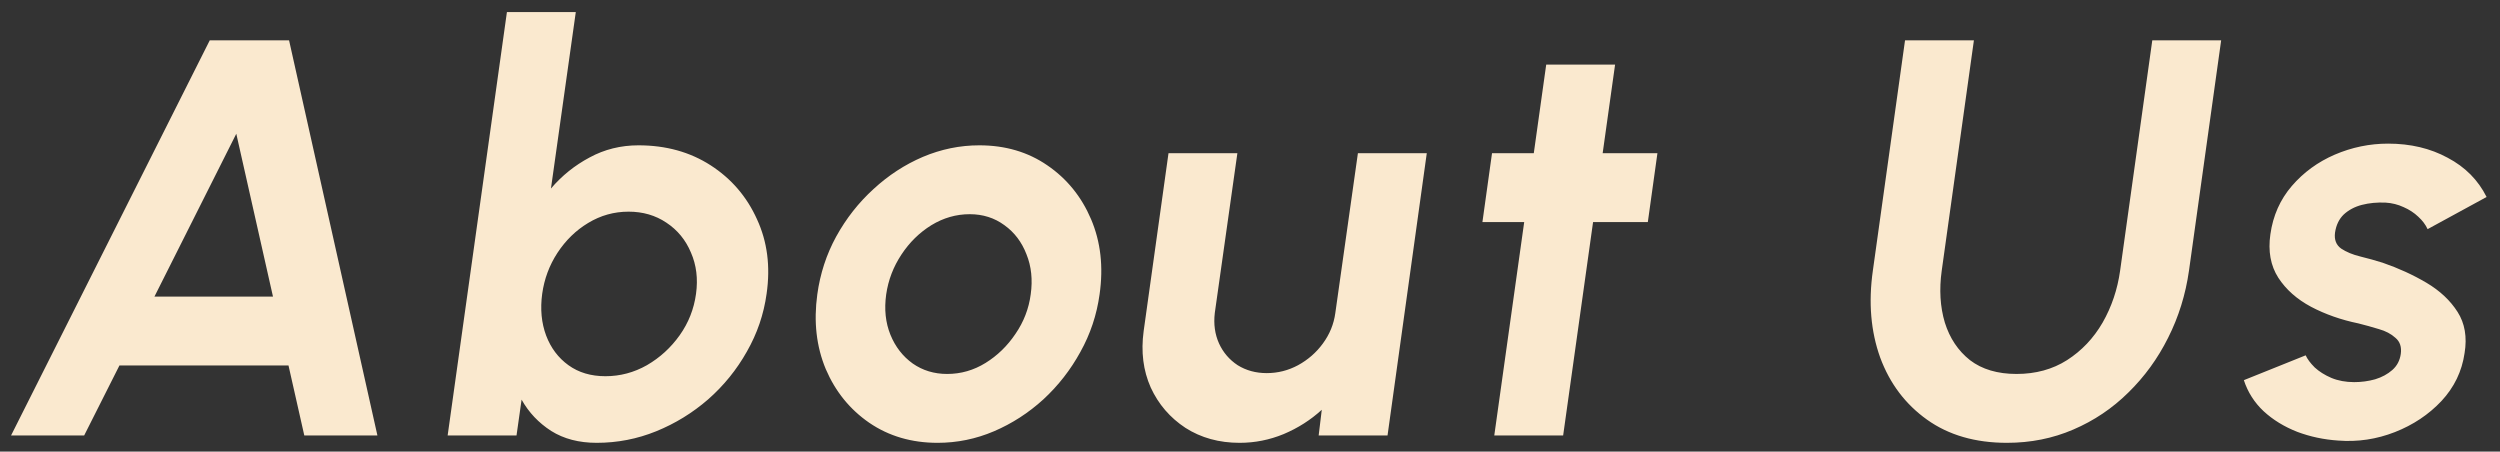 <svg xmlns="http://www.w3.org/2000/svg" width="155" height="28" viewBox="0 0 155 28" fill="none"><rect x="0" y="0" width="155" height="28" fill="#333333" stroke="none"/><path d="M13.005 2.5H17.922L23.4 27H18.867L17.887 22.66H7.405L5.218 27H0.685L13.005 2.5ZM9.575 18.39H16.925L14.65 8.293L9.575 18.39ZM39.584 9.01C41.287 9.01 42.78 9.424 44.064 10.252C45.347 11.081 46.304 12.195 46.934 13.595C47.575 14.983 47.774 16.523 47.529 18.215C47.354 19.487 46.945 20.683 46.304 21.802C45.674 22.922 44.874 23.908 43.906 24.76C42.938 25.6 41.864 26.259 40.686 26.738C39.508 27.216 38.277 27.455 36.994 27.455C35.897 27.455 34.958 27.21 34.176 26.72C33.395 26.218 32.782 25.571 32.339 24.777L32.024 27H27.754L31.429 0.75H35.699L34.159 11.688C34.835 10.894 35.635 10.252 36.556 9.762C37.478 9.261 38.487 9.01 39.584 9.01ZM37.536 23.325C38.446 23.325 39.304 23.098 40.109 22.642C40.914 22.176 41.59 21.558 42.139 20.788C42.687 20.017 43.025 19.16 43.154 18.215C43.282 17.282 43.177 16.43 42.839 15.66C42.512 14.878 42.005 14.26 41.316 13.805C40.639 13.35 39.858 13.123 38.971 13.123C38.073 13.123 37.239 13.356 36.469 13.822C35.71 14.277 35.075 14.896 34.561 15.678C34.059 16.448 33.745 17.293 33.616 18.215C33.488 19.16 33.569 20.023 33.861 20.805C34.153 21.575 34.614 22.188 35.244 22.642C35.874 23.098 36.638 23.325 37.536 23.325ZM58.129 27.455C56.519 27.455 55.107 27.041 53.894 26.212C52.692 25.384 51.794 24.276 51.199 22.887C50.615 21.488 50.44 19.942 50.673 18.25C50.849 16.967 51.239 15.771 51.846 14.662C52.464 13.543 53.234 12.562 54.156 11.723C55.078 10.871 56.099 10.206 57.218 9.727C58.35 9.249 59.517 9.01 60.718 9.01C62.328 9.01 63.734 9.424 64.936 10.252C66.149 11.081 67.053 12.195 67.648 13.595C68.243 14.995 68.418 16.547 68.174 18.25C67.999 19.522 67.602 20.712 66.984 21.82C66.377 22.928 65.613 23.908 64.691 24.76C63.769 25.6 62.748 26.259 61.629 26.738C60.508 27.216 59.342 27.455 58.129 27.455ZM58.724 23.185C59.575 23.185 60.368 22.957 61.103 22.503C61.839 22.047 62.457 21.447 62.959 20.7C63.472 19.953 63.787 19.137 63.904 18.25C64.032 17.34 63.944 16.512 63.641 15.765C63.349 15.007 62.894 14.406 62.276 13.963C61.658 13.508 60.94 13.28 60.123 13.28C59.283 13.28 58.49 13.508 57.743 13.963C57.008 14.418 56.39 15.024 55.889 15.783C55.387 16.541 55.072 17.363 54.944 18.25C54.815 19.172 54.903 20.006 55.206 20.753C55.509 21.499 55.97 22.094 56.589 22.538C57.207 22.969 57.919 23.185 58.724 23.185ZM70.907 20.525L72.447 9.5H76.717L75.317 19.405C75.236 20.093 75.323 20.723 75.58 21.295C75.837 21.855 76.222 22.304 76.735 22.642C77.26 22.969 77.861 23.133 78.537 23.133C79.226 23.133 79.873 22.969 80.48 22.642C81.098 22.304 81.612 21.855 82.02 21.295C82.44 20.723 82.697 20.093 82.79 19.405L84.19 9.5H88.46L86.027 27H81.757L81.95 25.407C81.261 26.038 80.474 26.539 79.587 26.913C78.712 27.274 77.802 27.455 76.857 27.455C75.586 27.455 74.466 27.146 73.497 26.527C72.541 25.898 71.823 25.063 71.345 24.025C70.878 22.975 70.732 21.808 70.907 20.525ZM102.165 13.77H98.77L96.915 27H92.645L94.5 13.77H91.91L92.505 9.5H95.095L95.865 4.005H100.135L99.365 9.5H102.76L102.165 13.77ZM124.43 27.455C122.47 27.455 120.819 26.977 119.477 26.02C118.136 25.063 117.167 23.78 116.572 22.17C115.989 20.548 115.837 18.752 116.117 16.78L118.112 2.5H122.382L120.387 16.78C120.224 17.947 120.288 19.02 120.58 20C120.883 20.968 121.402 21.744 122.137 22.328C122.884 22.899 123.847 23.185 125.025 23.185C126.215 23.185 127.259 22.899 128.157 22.328C129.067 21.744 129.802 20.968 130.362 20C130.922 19.02 131.284 17.947 131.447 16.78L133.442 2.5H137.712L135.717 16.78C135.507 18.262 135.076 19.65 134.422 20.945C133.781 22.228 132.958 23.36 131.955 24.34C130.963 25.32 129.826 26.084 128.542 26.633C127.271 27.181 125.9 27.455 124.43 27.455ZM144.982 27.315C144.083 27.257 143.232 27.076 142.427 26.773C141.622 26.457 140.927 26.032 140.344 25.495C139.772 24.958 139.364 24.317 139.119 23.57L142.952 22.03C143.057 22.263 143.243 22.514 143.512 22.782C143.792 23.039 144.136 23.255 144.544 23.43C144.964 23.605 145.437 23.692 145.962 23.692C146.405 23.692 146.837 23.634 147.257 23.517C147.677 23.389 148.032 23.197 148.324 22.94C148.616 22.683 148.791 22.351 148.849 21.942C148.907 21.511 148.797 21.178 148.517 20.945C148.248 20.7 147.904 20.519 147.484 20.402C147.064 20.274 146.644 20.157 146.224 20.052C145.151 19.831 144.171 19.487 143.284 19.02C142.409 18.553 141.732 17.953 141.254 17.218C140.776 16.471 140.612 15.572 140.764 14.523C140.927 13.367 141.371 12.37 142.094 11.53C142.817 10.69 143.704 10.043 144.754 9.588C145.816 9.133 146.918 8.905 148.062 8.905C149.45 8.905 150.681 9.197 151.754 9.78C152.839 10.352 153.644 11.162 154.169 12.213L150.512 14.207C150.383 13.928 150.191 13.671 149.934 13.438C149.677 13.193 149.374 12.994 149.024 12.842C148.674 12.679 148.301 12.586 147.904 12.562C147.379 12.539 146.889 12.586 146.434 12.703C145.991 12.819 145.617 13.018 145.314 13.297C145.022 13.578 144.842 13.951 144.772 14.418C144.713 14.861 144.842 15.193 145.157 15.415C145.472 15.625 145.868 15.788 146.347 15.905C146.825 16.022 147.286 16.15 147.729 16.29C148.709 16.628 149.613 17.043 150.442 17.532C151.27 18.023 151.912 18.623 152.367 19.335C152.822 20.047 152.967 20.898 152.804 21.89C152.641 23.022 152.162 24.013 151.369 24.865C150.576 25.705 149.613 26.347 148.482 26.79C147.35 27.233 146.183 27.408 144.982 27.315Z" fill="#FAE9CF"></path></svg>